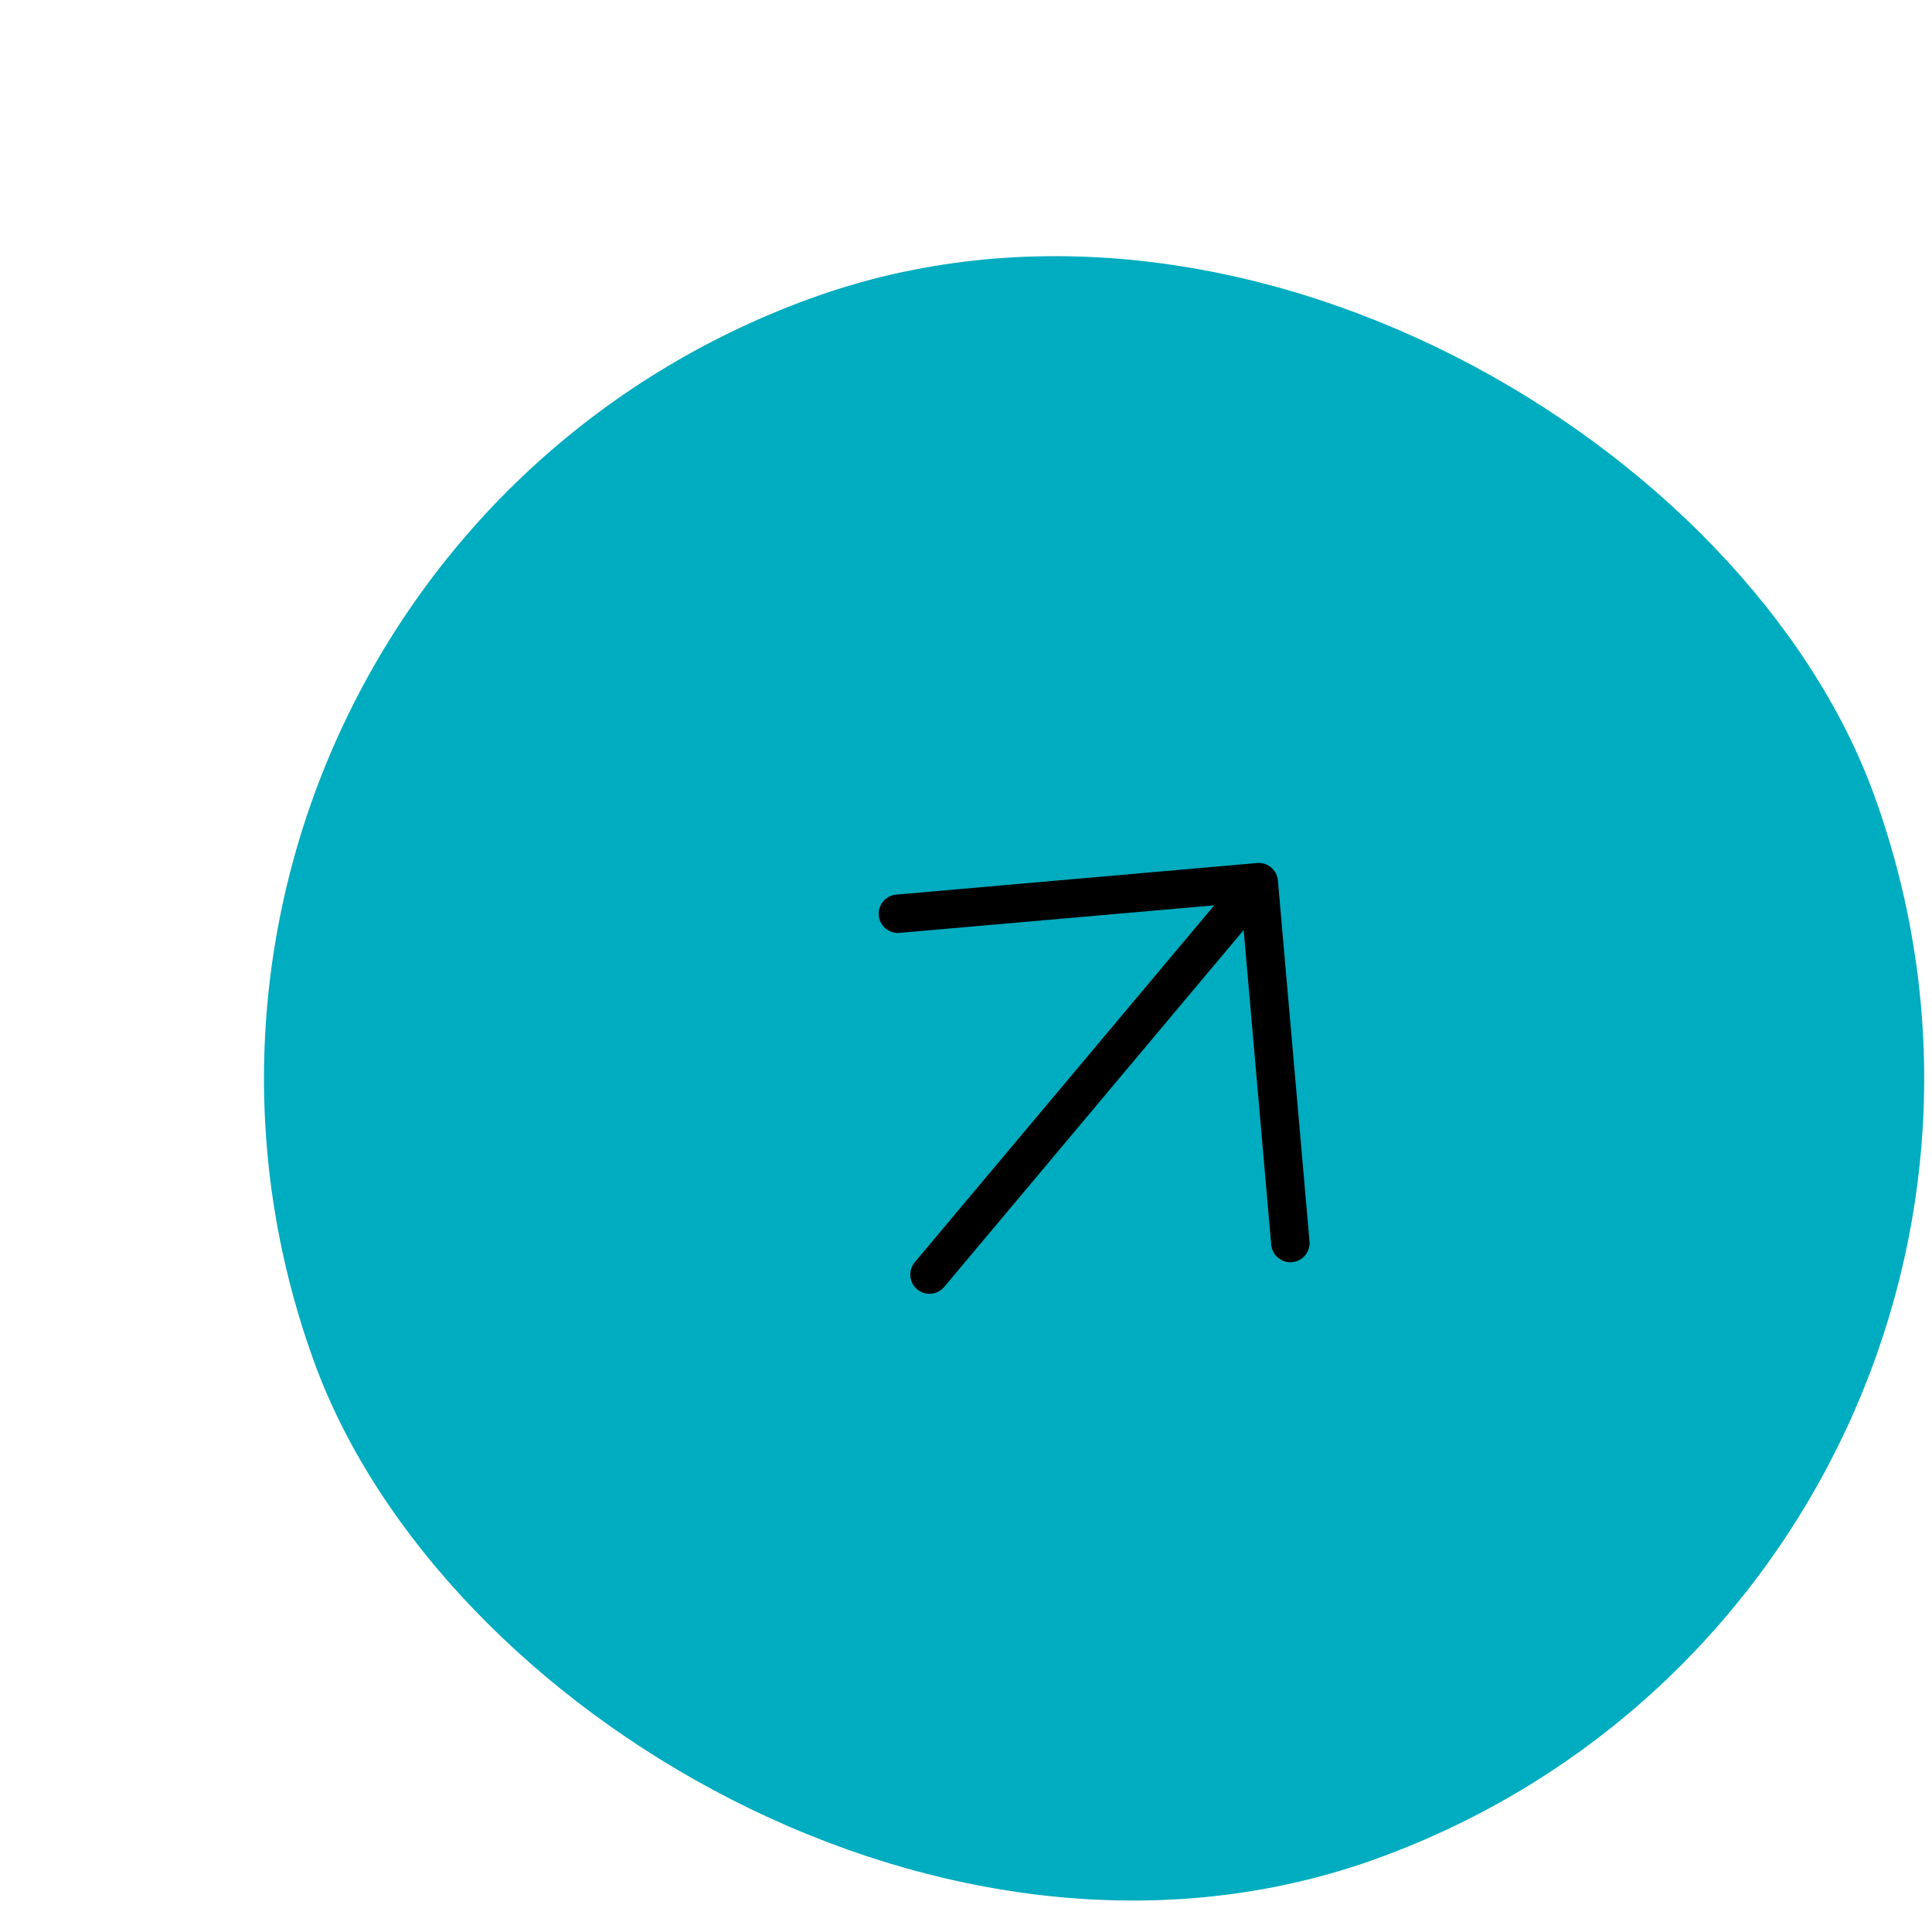 <?xml version="1.0" encoding="UTF-8"?> <svg xmlns="http://www.w3.org/2000/svg" width="60" height="60" viewBox="0 0 60 60" fill="none"><g clip-path="url(#clip0_481_825)"><rect x="0.945" y="18.086" width="51.545" height="51.545" rx="25.773" transform="rotate(-20 0.945 18.086)" fill="#00ACBF"></rect><path d="M40.073 38.603L39.092 27.396M39.092 27.396L27.885 28.377M39.092 27.396L28.866 39.583" stroke="black" stroke-width="1.193" stroke-linecap="round" stroke-linejoin="round"></path><g clip-path="url(#clip1_481_825)"><path d="M14.808 68.632L13.828 57.425M13.828 57.425L2.621 58.406M13.828 57.425L3.601 69.612" stroke="black" stroke-width="1.193" stroke-linecap="round" stroke-linejoin="round"></path></g></g><defs><clipPath id="clip0_481_825"><rect x="0.945" y="18.086" width="51.545" height="51.545" rx="25.773" transform="rotate(-20 0.945 18.086)" fill="white"></rect></clipPath><clipPath id="clip1_481_825"><rect width="22.909" height="22.909" fill="white" transform="translate(-5.968 56.673) rotate(-20)"></rect></clipPath></defs></svg> 
